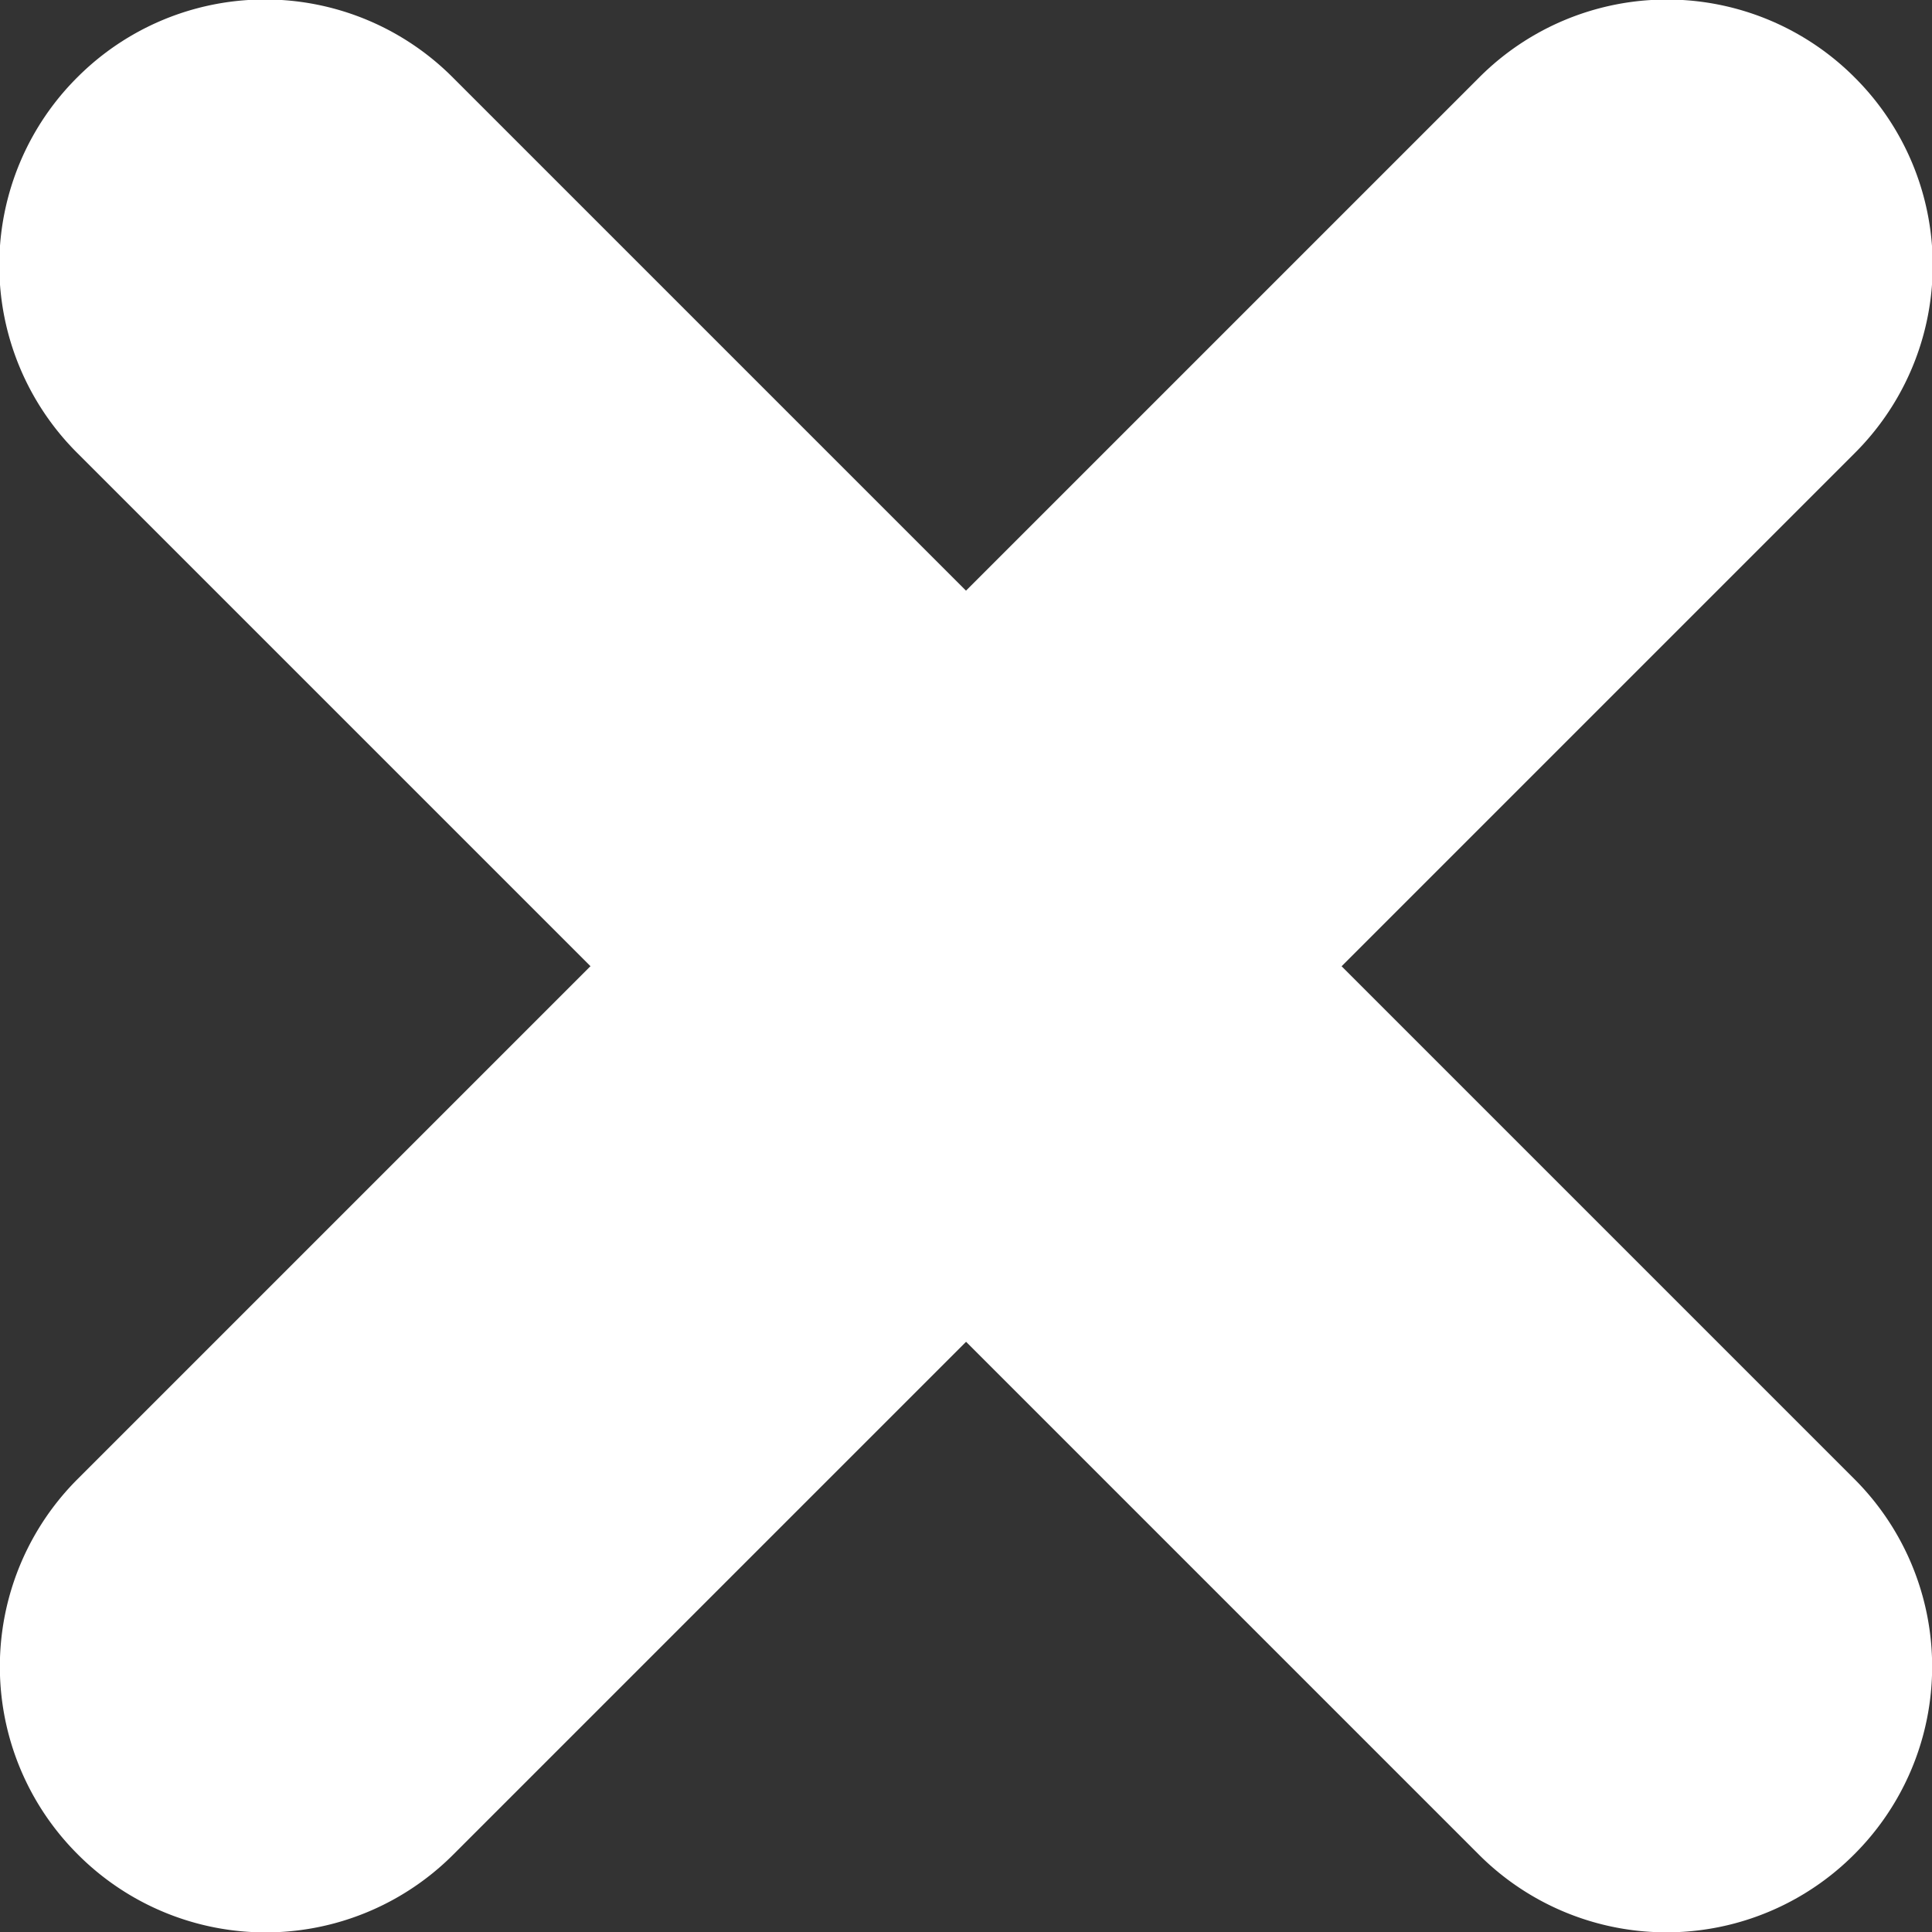 <svg xmlns="http://www.w3.org/2000/svg" width="15.303" height="15.303" viewBox="0 0 15.303 15.303">
  <rect x="0" y="0" width="15.303" height="15.303" fill="#333333" stroke="none"/>
  <g id="Group_1177" data-name="Group 1177" transform="translate(-2947.213 -2130.187)">
    <path id="Path_747" data-name="Path 747" d="M2961.9,2144.875h0a2.1,2.1,0,0,1-2.975,0l-11.1-11.1a2.1,2.1,0,0,1,0-2.975h0a2.1,2.1,0,0,1,2.974,0l11.1,11.1A2.1,2.1,0,0,1,2961.9,2144.875Z" fill="#fff"/>
    <path id="Path_748" data-name="Path 748" d="M2947.829,2144.875h0a2.1,2.1,0,0,1,0-2.974l11.1-11.1a2.1,2.1,0,0,1,2.975,0h0a2.1,2.1,0,0,1,0,2.975l-11.1,11.1A2.1,2.1,0,0,1,2947.829,2144.875Z" fill="#fff"/>
  </g>
</svg>
